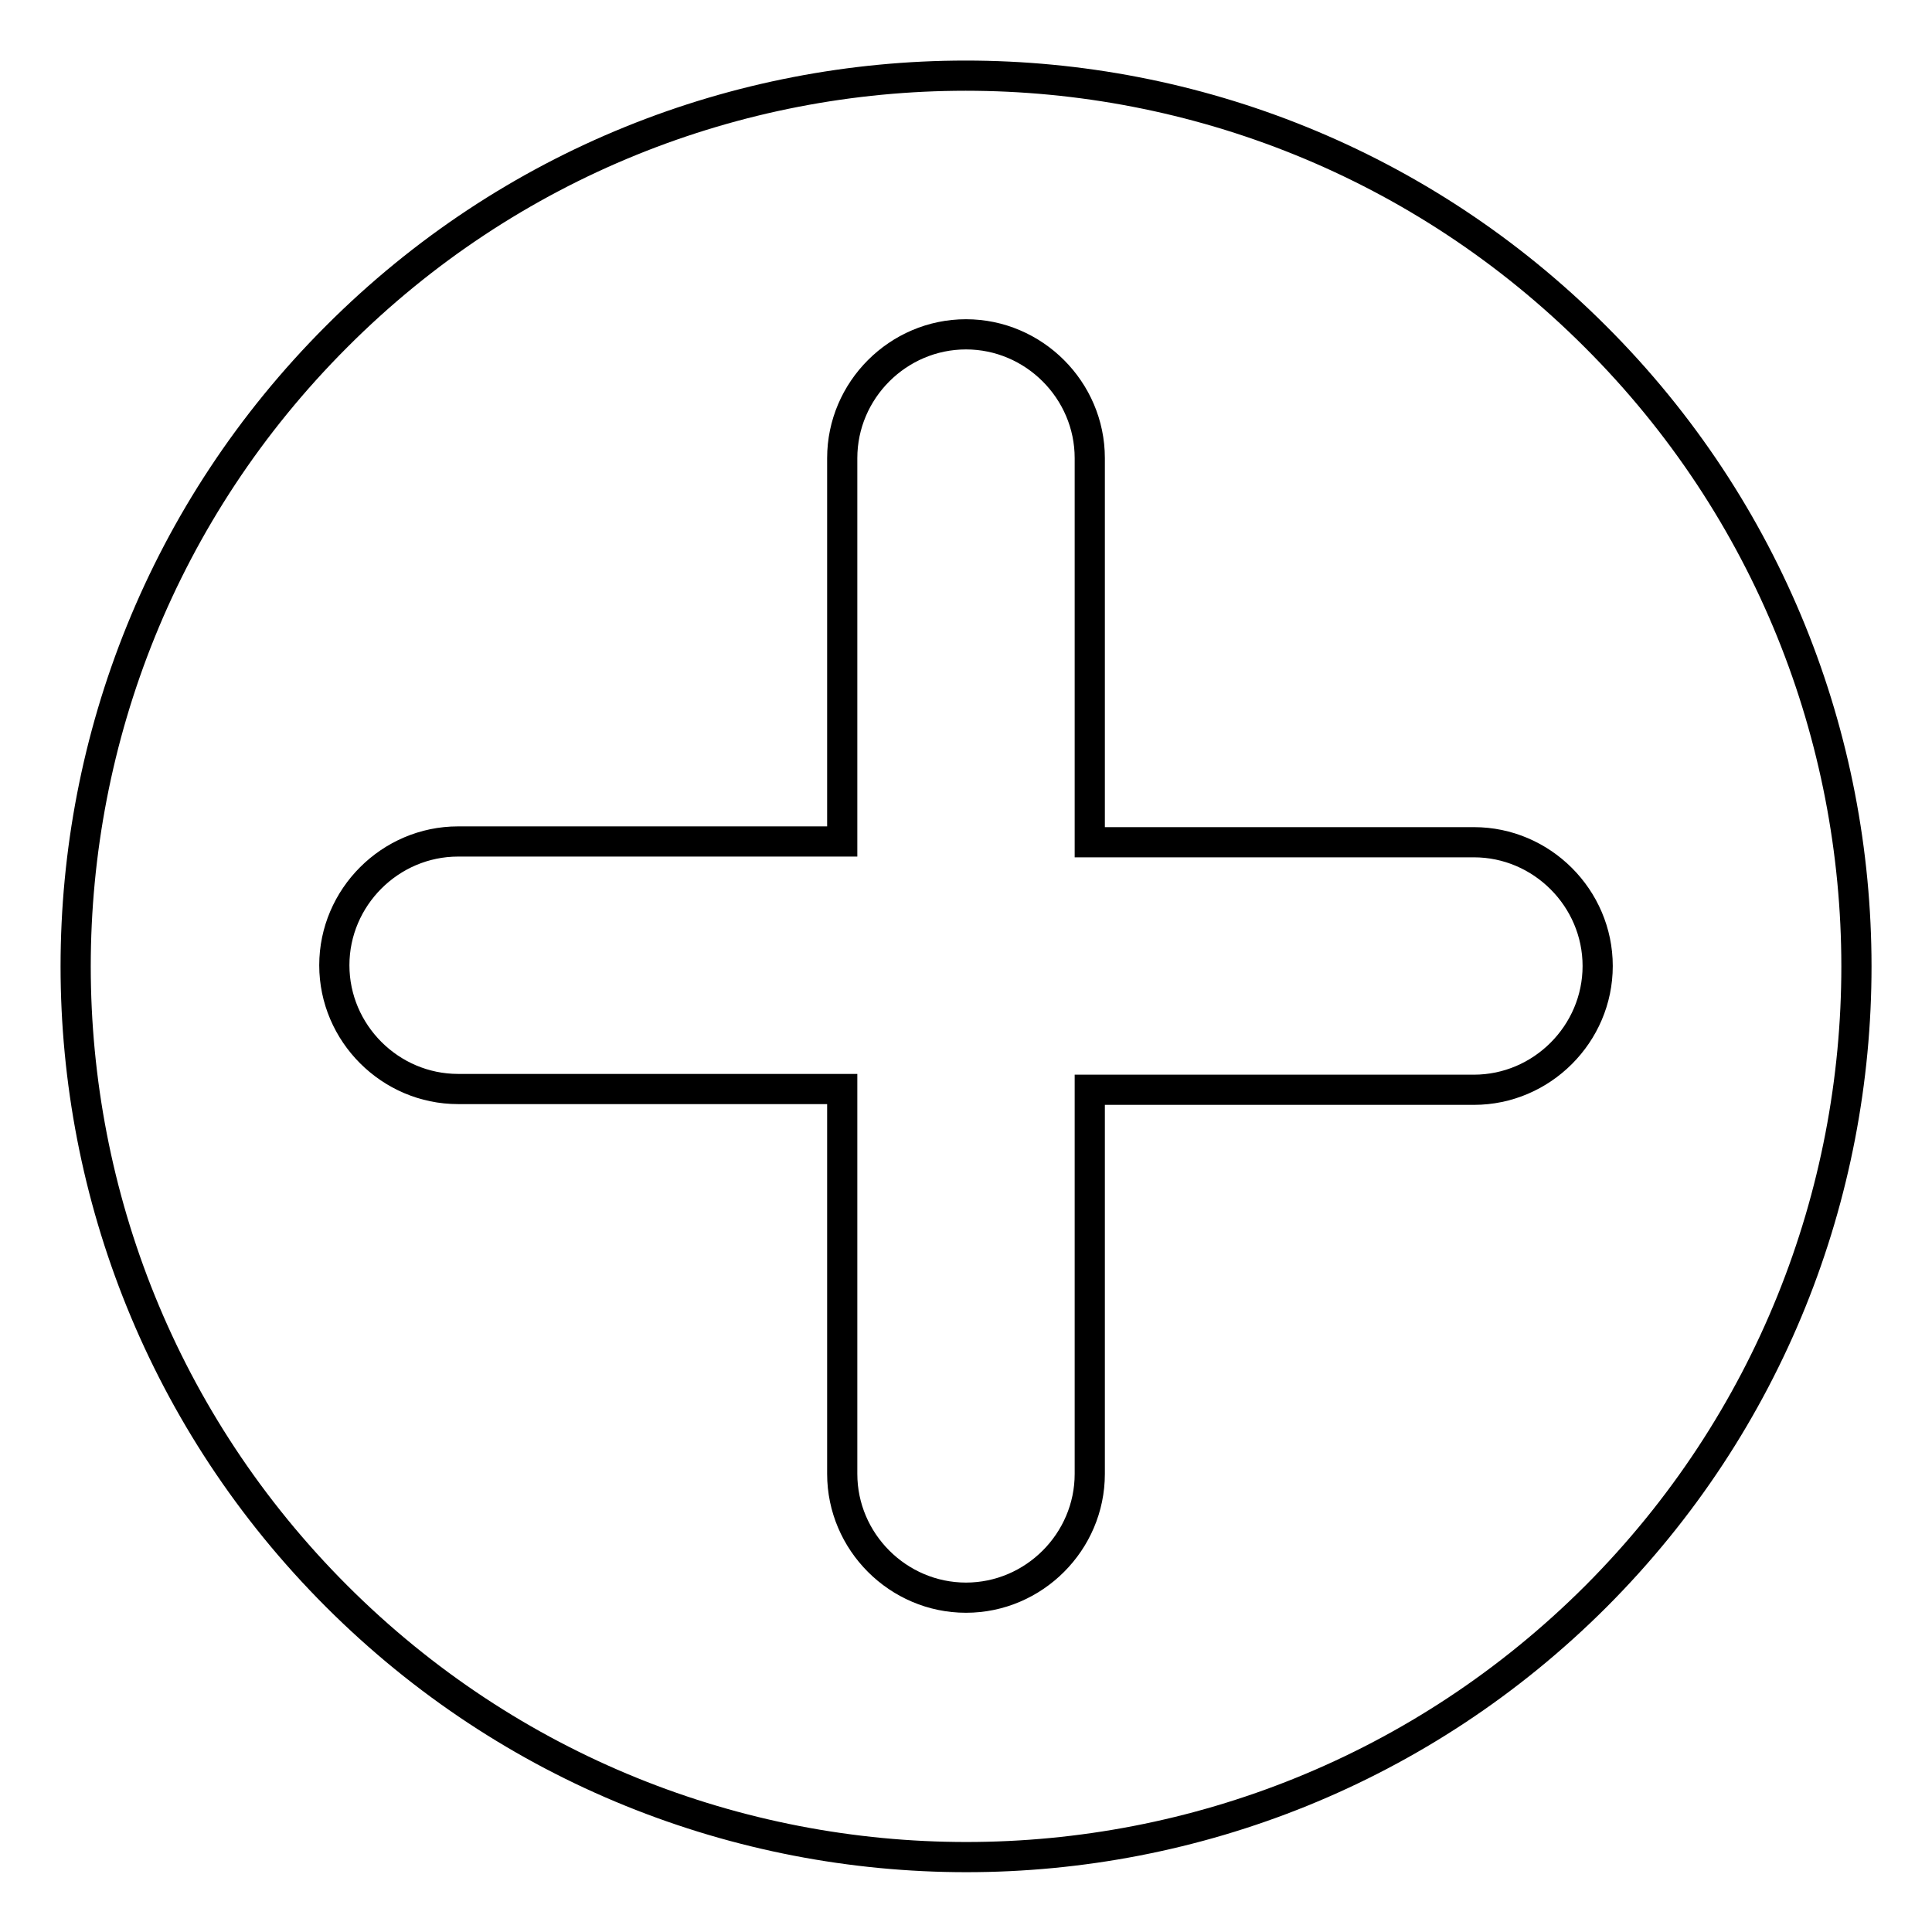 <?xml version="1.0" encoding="utf-8"?>
<!-- Svg Vector Icons : http://www.onlinewebfonts.com/icon -->
<!DOCTYPE svg PUBLIC "-//W3C//DTD SVG 1.1//EN" "http://www.w3.org/Graphics/SVG/1.1/DTD/svg11.dtd">
<svg version="1.1" xmlns="http://www.w3.org/2000/svg" xmlns:xlink="http://www.w3.org/1999/xlink" x="0px" y="0px" viewBox="0 0 256 256" enable-background="new 0 0 256 256" xml:space="preserve">
<g> <path stroke-width="4" fill-opacity="0" stroke="#000000"  d="M211.4,44.6C165.3-1.5,90.6-1.5,44.6,44.6c-46.1,46.1-46.1,120.8,0,166.9c46.1,46.1,120.8,46.1,166.9,0 C257.5,165.4,257.5,90.6,211.4,44.6L211.4,44.6z M128,211.7c-9,0-16.4-7.4-16.4-16.4v-51H60.7c-9,0-16.4-7.4-16.4-16.4 c0-9,7.4-16.4,16.4-16.4h50.9V60.7c0-9,7.4-16.4,16.4-16.4s16.4,7.4,16.4,16.4v50.9h50.9c9,0,16.4,7.4,16.4,16.4 c0,9-7.4,16.4-16.4,16.4h-50.9v50.9C144.4,204.3,137,211.7,128,211.7L128,211.7z"/></g>
</svg>